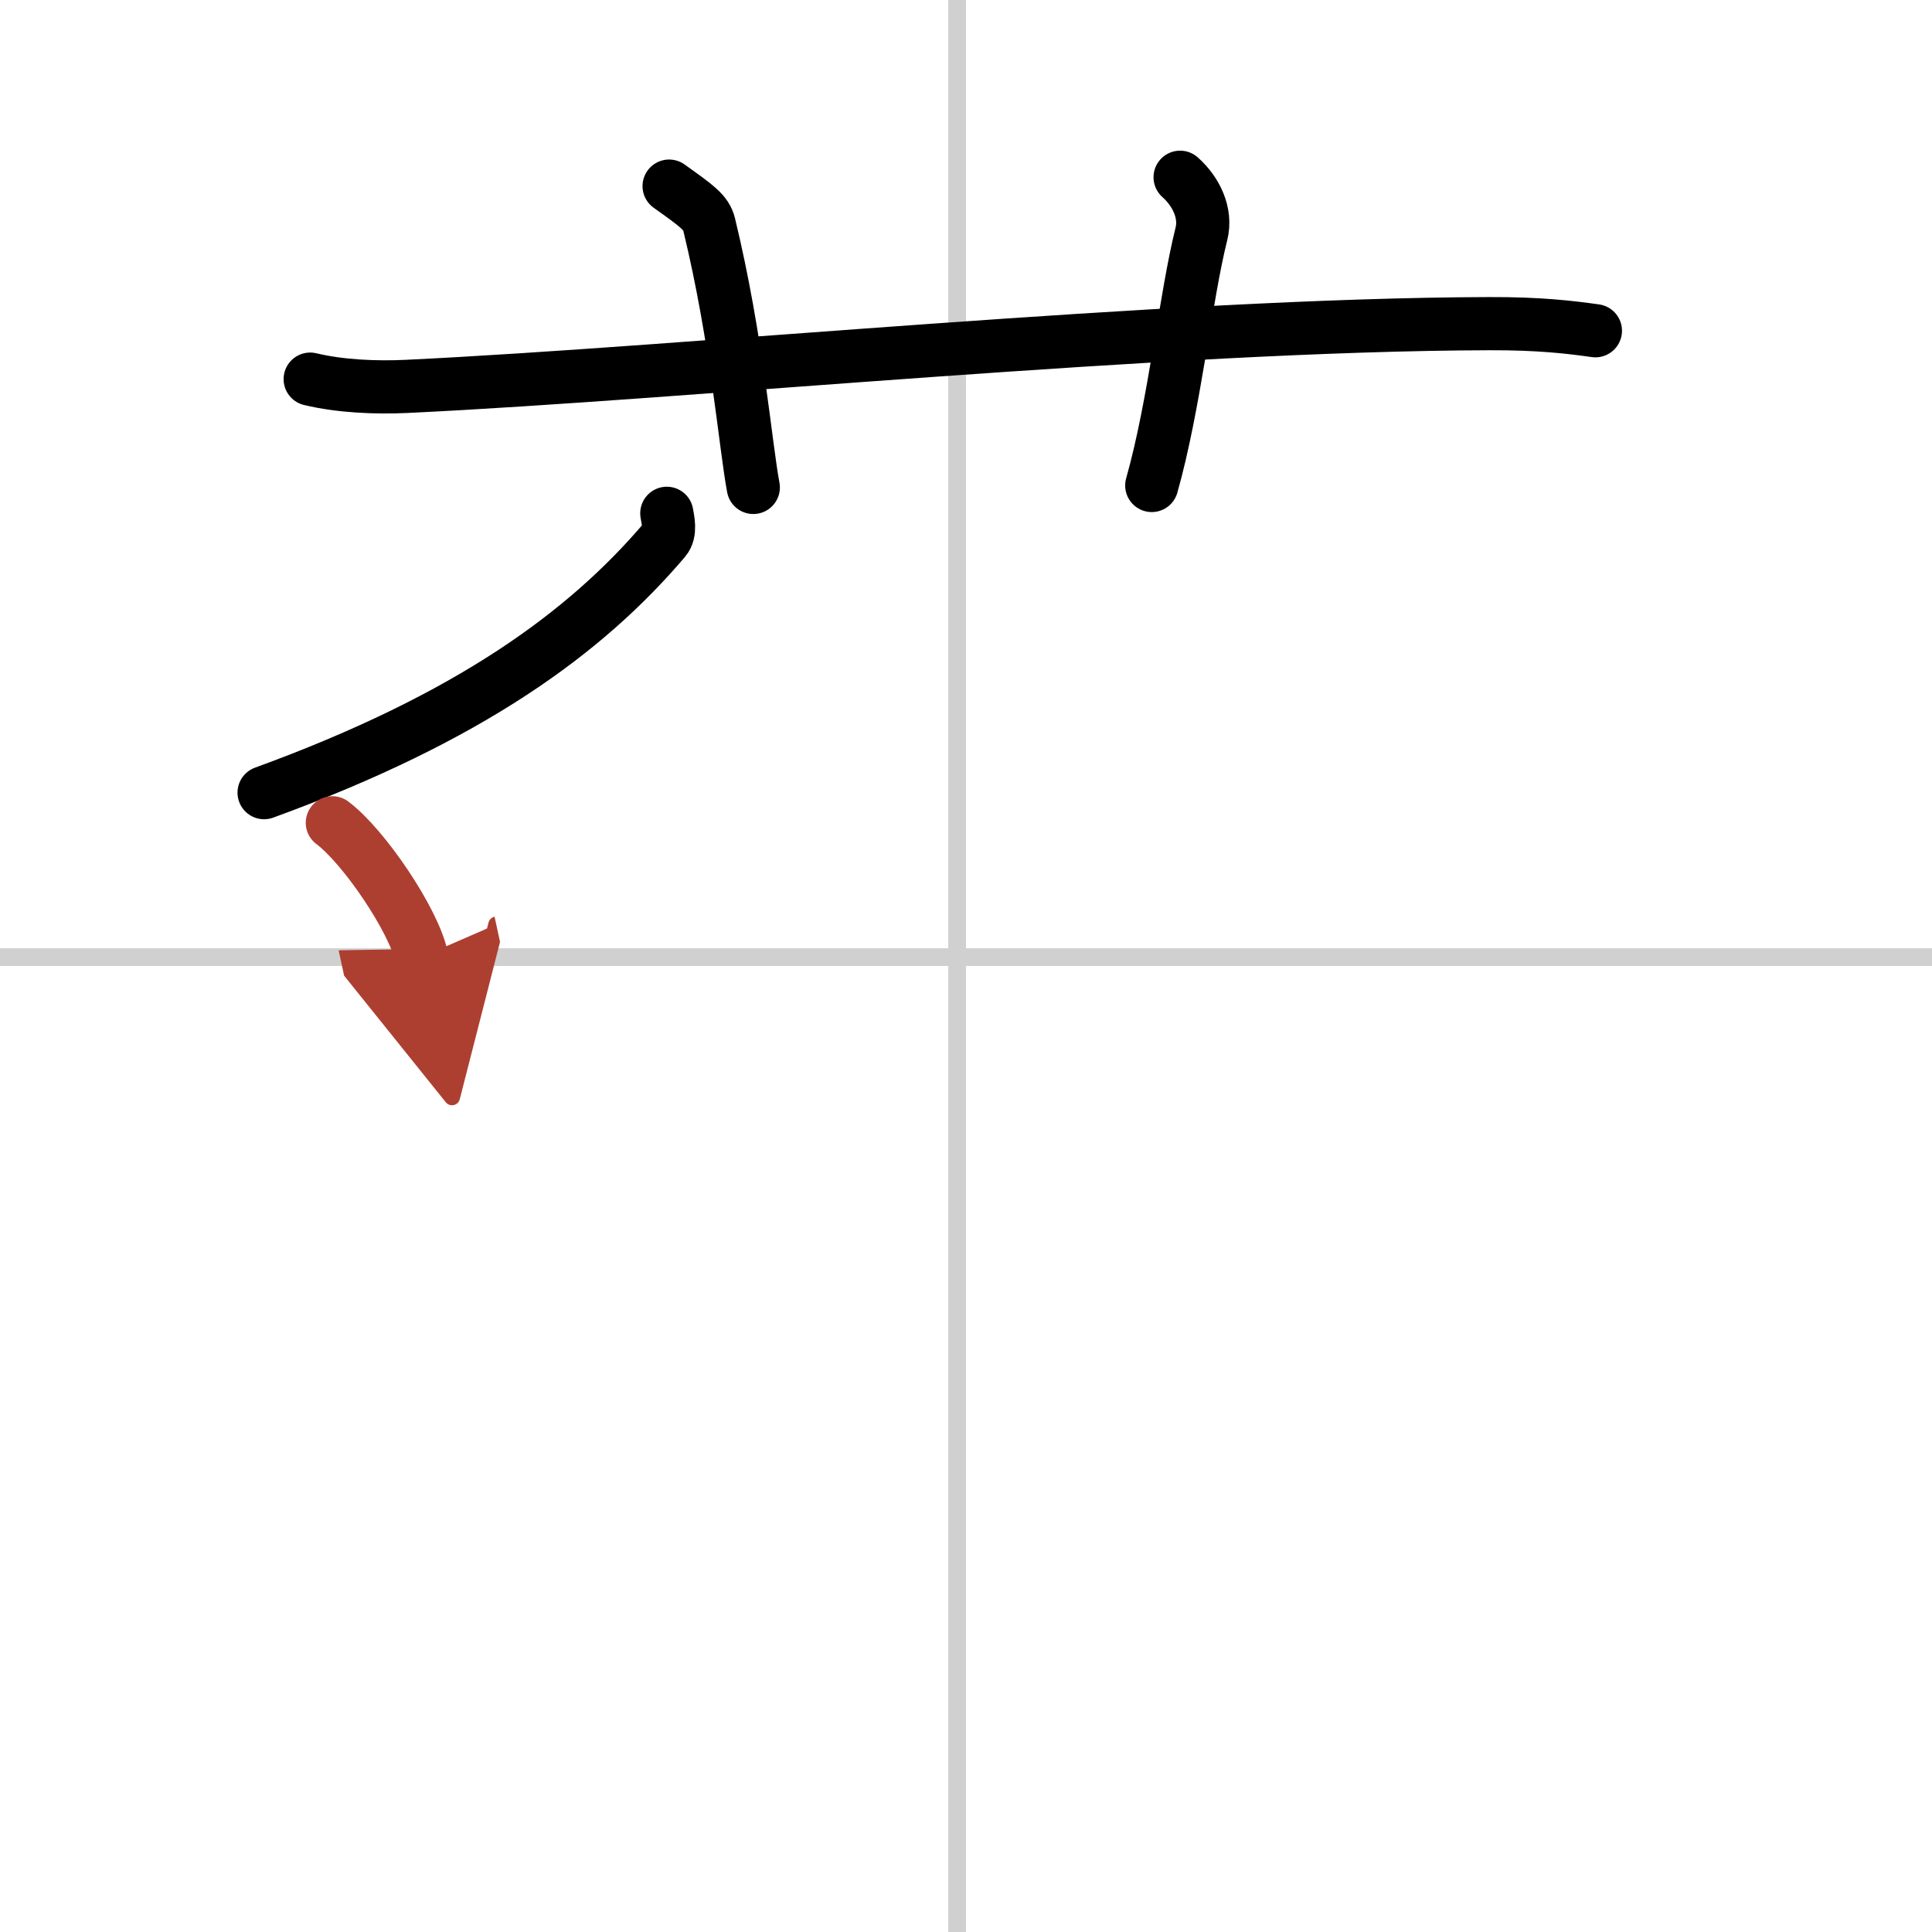 <svg width="400" height="400" viewBox="0 0 109 109" xmlns="http://www.w3.org/2000/svg"><defs><marker id="a" markerWidth="4" orient="auto" refX="1" refY="5" viewBox="0 0 10 10"><polyline points="0 0 10 5 0 10 1 5" fill="#ad3f31" stroke="#ad3f31"/></marker></defs><g fill="none" stroke="#000" stroke-linecap="round" stroke-linejoin="round" stroke-width="3"><rect width="100%" height="100%" fill="#fff" stroke="#fff"/><line x1="54" x2="54" y2="109" stroke="#d0d0d0" stroke-width="1"/><line x2="109" y1="54" y2="54" stroke="#d0d0d0" stroke-width="1"/><path d="m17.5 21.39c1.71 0.41 3.71 0.49 5.43 0.41 15.75-0.75 42.92-3.49 61.08-3.54 2.86-0.01 4.57 0.2 6 0.4"/><path d="m37.75 10.5c1.58 1.13 2.09 1.48 2.26 2.17 1.58 6.52 2.04 12.45 2.49 14.83"/><path d="m66.58 10c0.9 0.8 1.5 2.02 1.2 3.2-0.9 3.6-1.5 9.59-2.8 14.19"/><path d="m37.62 28.96c0.06 0.37 0.24 1.07-0.12 1.49-4.45 5.24-11.02 10.05-22.6 14.27"/><path d="m18.75 46.42c1.78 1.33 4.59 5.49 5.04 7.57" marker-end="url(#a)" stroke="#ad3f31"/></g></svg>
